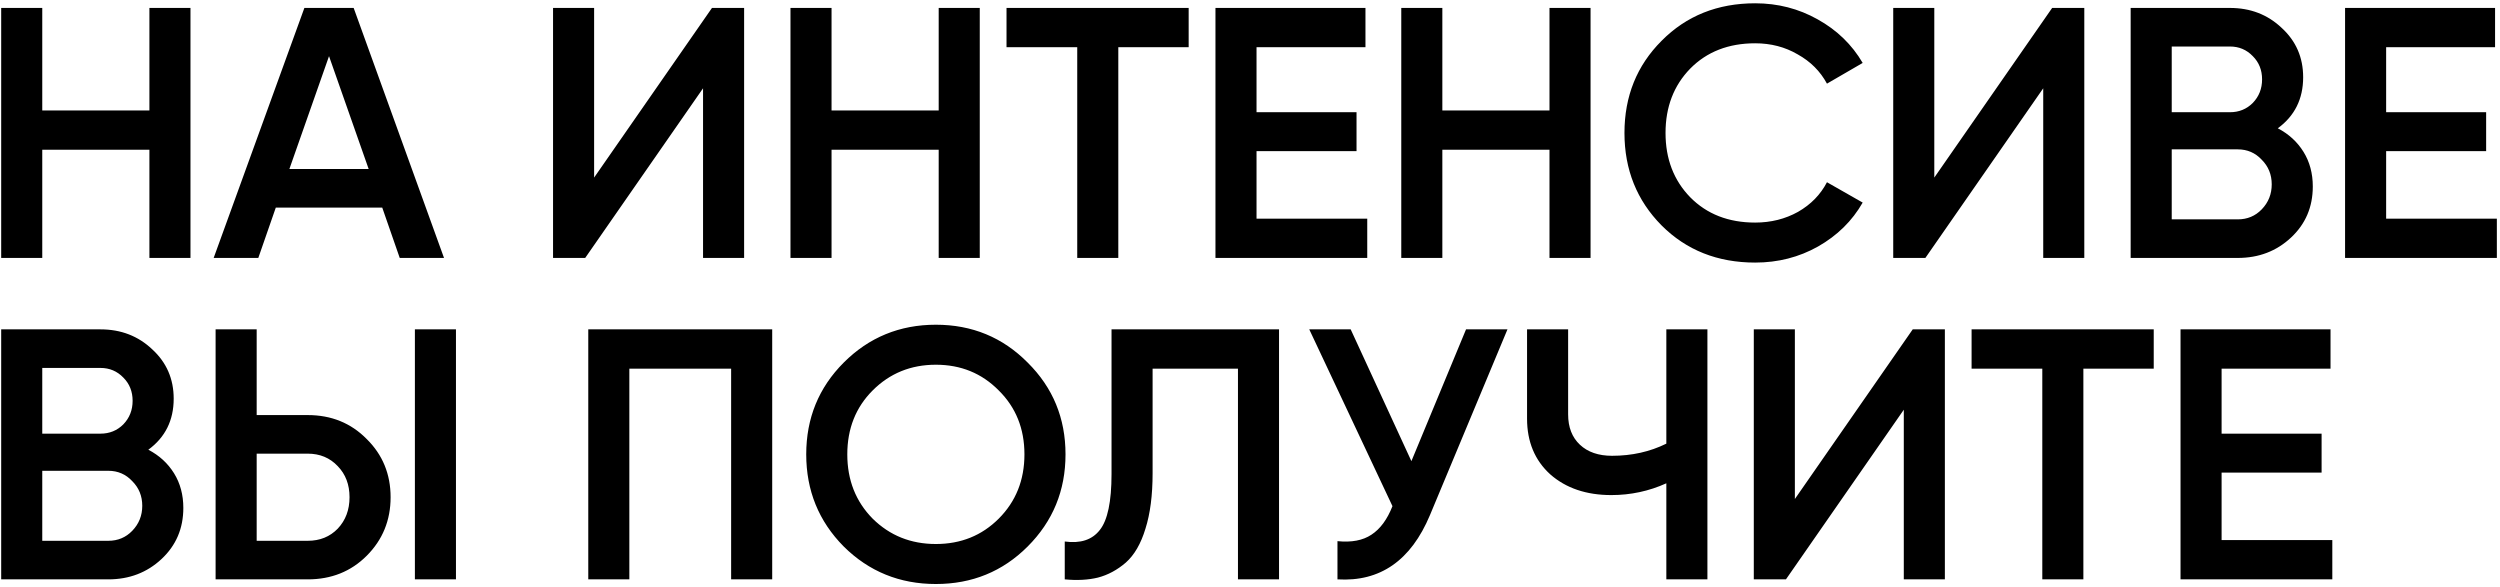 <?xml version="1.0" encoding="UTF-8"?> <svg xmlns="http://www.w3.org/2000/svg" width="630" height="148" viewBox="0 0 630 148" fill="none"> <path d="M37.65 2H48V65H37.65V37.73H10.65V65H0.3V2H10.65V27.83H37.65V2ZM100.733 65L96.323 52.31H69.503L65.093 65H53.843L76.703 2H89.123L111.893 65H100.733ZM72.923 42.59H92.903L82.913 14.15L72.923 42.59ZM177.168 65V22.25L147.468 65H139.368V2H149.718V44.75L179.418 2H187.518V65H177.168ZM236.55 2H246.9V65H236.55V37.73H209.55V65H199.2V2H209.55V27.83H236.55V2ZM299.543 2V11.9H281.813V65H271.463V11.9H253.643V2H299.543ZM316.646 55.1H344.546V65H306.296V2H344.096V11.9H316.646V28.28H341.846V38.09H316.646V55.1ZM390.471 2H400.821V65H390.471V37.73H363.471V65H353.121V2H363.471V27.83H390.471V2ZM442.304 66.17C432.824 66.17 424.964 63.05 418.724 56.81C412.484 50.51 409.364 42.74 409.364 33.5C409.364 24.26 412.484 16.52 418.724 10.28C424.964 3.98 432.824 0.83 442.304 0.83C448.004 0.83 453.254 2.18 458.054 4.88C462.914 7.58 466.694 11.24 469.394 15.86L460.394 21.08C458.714 17.96 456.254 15.5 453.014 13.7C449.834 11.84 446.264 10.91 442.304 10.91C435.584 10.91 430.124 13.04 425.924 17.3C421.784 21.56 419.714 26.96 419.714 33.5C419.714 40.04 421.784 45.44 425.924 49.7C430.124 53.96 435.584 56.09 442.304 56.09C446.264 56.09 449.864 55.19 453.104 53.39C456.344 51.53 458.774 49.04 460.394 45.92L469.394 51.05C466.754 55.67 463.004 59.36 458.144 62.12C453.344 64.82 448.064 66.17 442.304 66.17ZM514.893 65V22.25L485.193 65H477.093V2H487.443V44.75L517.143 2H525.243V65H514.893ZM574.005 32.33C576.765 33.77 578.925 35.75 580.485 38.27C582.045 40.79 582.825 43.7 582.825 47C582.825 52.16 580.995 56.45 577.335 59.87C573.675 63.29 569.205 65 563.925 65H536.925V2H561.945C567.105 2 571.455 3.68 574.995 7.04C578.595 10.34 580.395 14.48 580.395 19.46C580.395 24.92 578.265 29.21 574.005 32.33ZM561.945 11.72H547.275V28.28H561.945C564.225 28.28 566.145 27.5 567.705 25.94C569.265 24.32 570.045 22.34 570.045 20C570.045 17.66 569.265 15.71 567.705 14.15C566.145 12.53 564.225 11.72 561.945 11.72ZM563.925 55.28C566.325 55.28 568.335 54.44 569.955 52.76C571.635 51.02 572.475 48.92 572.475 46.46C572.475 44 571.635 41.93 569.955 40.25C568.335 38.51 566.325 37.64 563.925 37.64H547.275V55.28H563.925ZM601.307 55.1H629.207V65H590.957V2H628.757V11.9H601.307V28.28H626.507V38.09H601.307V55.1ZM37.38 113.33C40.14 114.77 42.3 116.75 43.86 119.27C45.42 121.79 46.2 124.7 46.2 128C46.2 133.16 44.37 137.45 40.71 140.87C37.05 144.29 32.58 146 27.3 146H0.3V83H25.32C30.48 83 34.83 84.68 38.37 88.04C41.97 91.34 43.77 95.48 43.77 100.46C43.77 105.92 41.64 110.21 37.38 113.33ZM25.32 92.72H10.65V109.28H25.32C27.6 109.28 29.52 108.5 31.08 106.94C32.64 105.32 33.42 103.34 33.42 101C33.42 98.66 32.64 96.71 31.08 95.15C29.52 93.53 27.6 92.72 25.32 92.72ZM27.3 136.28C29.7 136.28 31.71 135.44 33.33 133.76C35.01 132.02 35.85 129.92 35.85 127.46C35.85 125 35.01 122.93 33.33 121.25C31.71 119.51 29.7 118.64 27.3 118.64H10.65V136.28H27.3ZM54.332 146V83H64.682V104.6H77.552C83.492 104.6 88.442 106.61 92.402 110.63C96.422 114.59 98.432 119.48 98.432 125.3C98.432 131.12 96.422 136.04 92.402 140.06C88.442 144.02 83.492 146 77.552 146H54.332ZM104.552 146V83H114.902V146H104.552ZM64.682 136.28H77.552C80.612 136.28 83.132 135.26 85.112 133.22C87.092 131.12 88.082 128.48 88.082 125.3C88.082 122.12 87.092 119.51 85.112 117.47C83.132 115.37 80.612 114.32 77.552 114.32H64.682V136.28ZM194.595 83V146H184.245V92.9H158.595V146H148.245V83H194.595ZM258.969 137.72C252.669 144.02 244.959 147.17 235.839 147.17C226.719 147.17 218.979 144.02 212.619 137.72C206.319 131.36 203.169 123.62 203.169 114.5C203.169 105.38 206.319 97.67 212.619 91.37C218.979 85.01 226.719 81.83 235.839 81.83C244.959 81.83 252.669 85.01 258.969 91.37C265.329 97.67 268.509 105.38 268.509 114.5C268.509 123.62 265.329 131.36 258.969 137.72ZM219.909 130.7C224.229 134.96 229.539 137.09 235.839 137.09C242.139 137.09 247.419 134.96 251.679 130.7C255.999 126.38 258.159 120.98 258.159 114.5C258.159 108.02 255.999 102.65 251.679 98.39C247.419 94.07 242.139 91.91 235.839 91.91C229.539 91.91 224.229 94.07 219.909 98.39C215.649 102.65 213.519 108.02 213.519 114.5C213.519 120.98 215.649 126.38 219.909 130.7ZM268.316 146V136.46C272.276 137 275.216 136.04 277.136 133.58C279.116 131.12 280.106 126.41 280.106 119.45V83H322.316V146H311.966V92.9H290.456V119.27C290.456 124.79 289.856 129.44 288.656 133.22C287.516 137 285.866 139.85 283.706 141.77C281.546 143.63 279.206 144.89 276.686 145.55C274.226 146.15 271.436 146.3 268.316 146ZM369.442 83H379.882L360.352 129.8C355.552 141.26 347.782 146.66 337.042 146V136.37C340.582 136.73 343.432 136.19 345.592 134.75C347.812 133.31 349.582 130.91 350.902 127.55L329.932 83H340.372L355.672 116.21L369.442 83ZM419.918 83H430.268V146H419.918V121.79C415.538 123.77 410.918 124.76 406.058 124.76C399.758 124.76 394.628 123.02 390.668 119.54C386.768 116 384.818 111.32 384.818 105.5V83H395.168V104.42C395.168 107.66 396.158 110.21 398.138 112.07C400.118 113.93 402.818 114.86 406.238 114.86C411.218 114.86 415.778 113.84 419.918 111.8V83ZM479.757 146V103.25L450.057 146H441.957V83H452.307V125.75L482.007 83H490.107V146H479.757ZM542.74 83V92.9H525.01V146H514.66V92.9H496.84V83H542.74ZM559.843 136.1H587.743V146H549.493V83H587.293V92.9H559.843V109.28H585.043V119.09H559.843V136.1Z" fill="black"></path> </svg> 